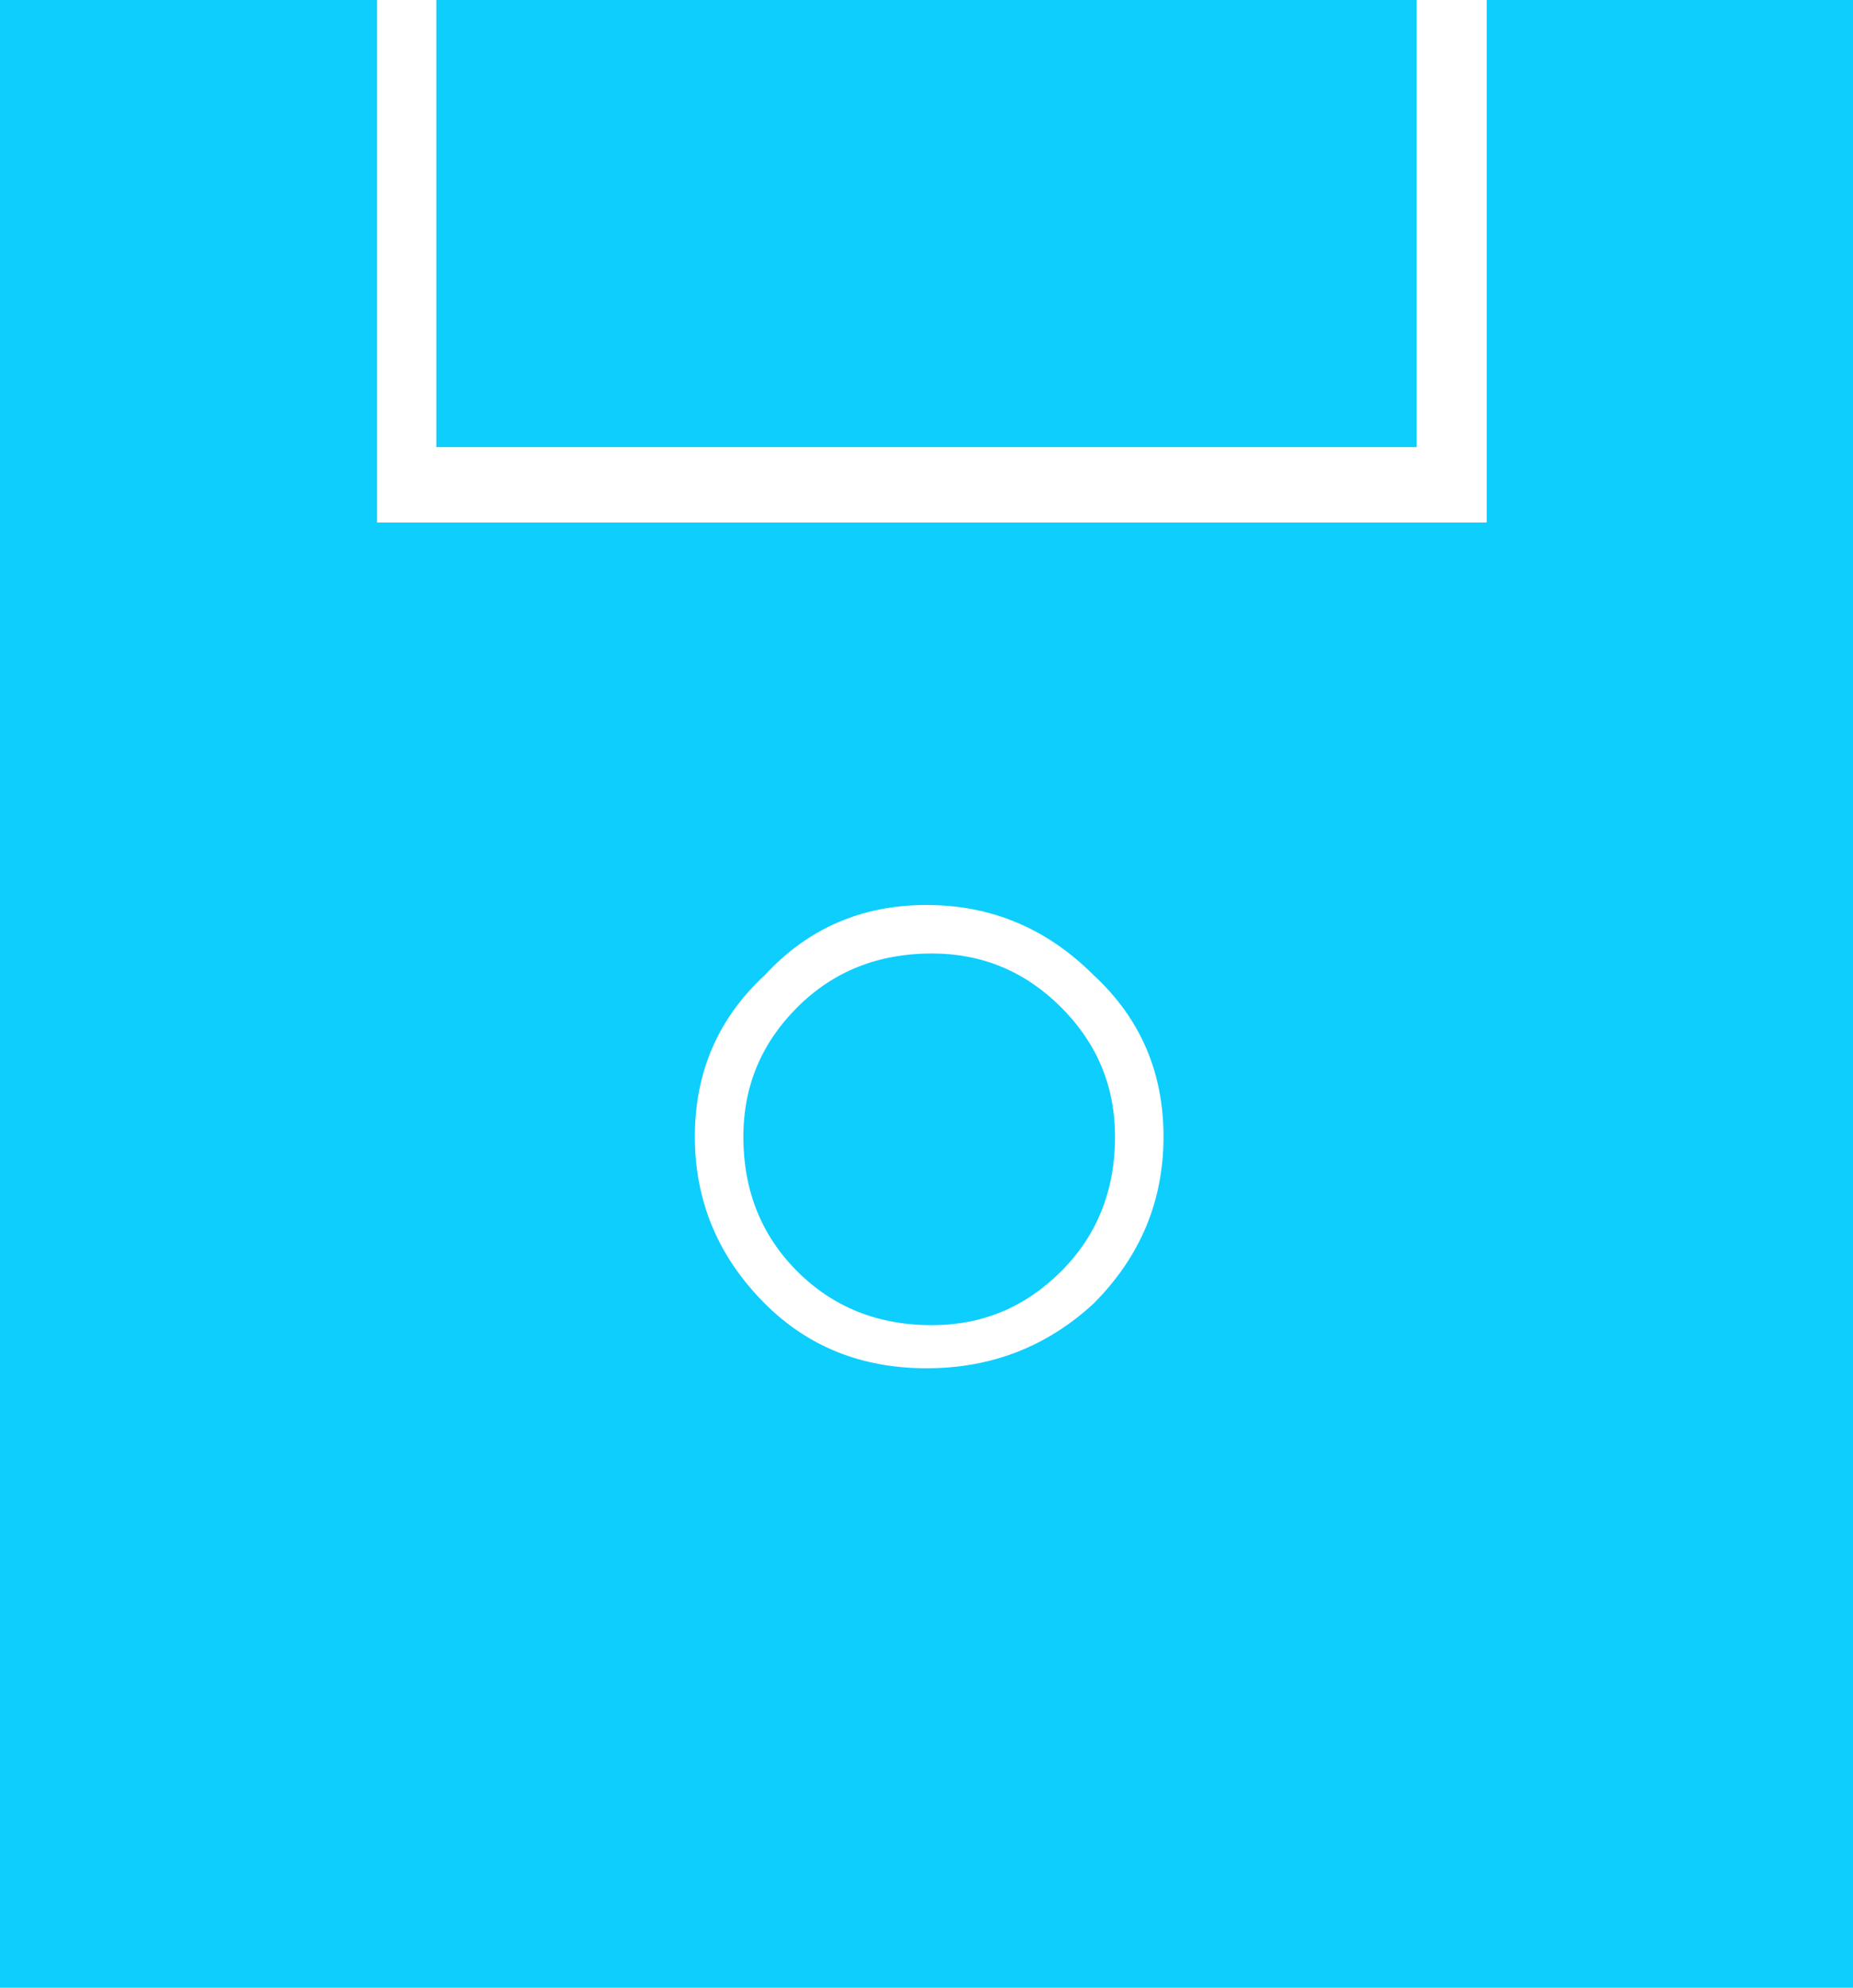<?xml version="1.0" encoding="UTF-8" standalone="no"?>
<svg xmlns:xlink="http://www.w3.org/1999/xlink" height="18.45px" width="17.2px" xmlns="http://www.w3.org/2000/svg">
  <g transform="matrix(1.0, 0.0, 0.0, 1.0, -33.3, -22.25)">
    <path d="M50.5 22.25 L50.5 40.7 33.3 40.7 33.3 22.25 36.8 22.25 36.8 27.1 47.1 27.1 47.1 22.25 50.5 22.25 M46.45 26.4 L37.35 26.4 37.35 22.25 46.45 22.25 46.45 26.4 M41.9 34.95 Q42.8 34.95 43.45 34.35 44.1 33.7 44.1 32.8 44.1 31.9 43.45 31.3 42.8 30.65 41.9 30.65 41.0 30.65 40.4 31.3 39.75 31.9 39.75 32.8 39.75 33.7 40.4 34.35 41.0 34.95 41.9 34.95" fill="#0ecefe" fill-rule="evenodd" stroke="none"/>
    <path d="M43.15 34.05 Q42.65 34.55 41.95 34.55 41.2 34.55 40.7 34.05 40.2 33.55 40.2 32.8 40.2 32.1 40.7 31.6 41.2 31.1 41.95 31.1 42.65 31.1 43.15 31.6 43.65 32.1 43.65 32.8 43.65 33.55 43.15 34.05" fill="#0ecefe" fill-rule="evenodd" stroke="none"/>
  </g>
</svg>
